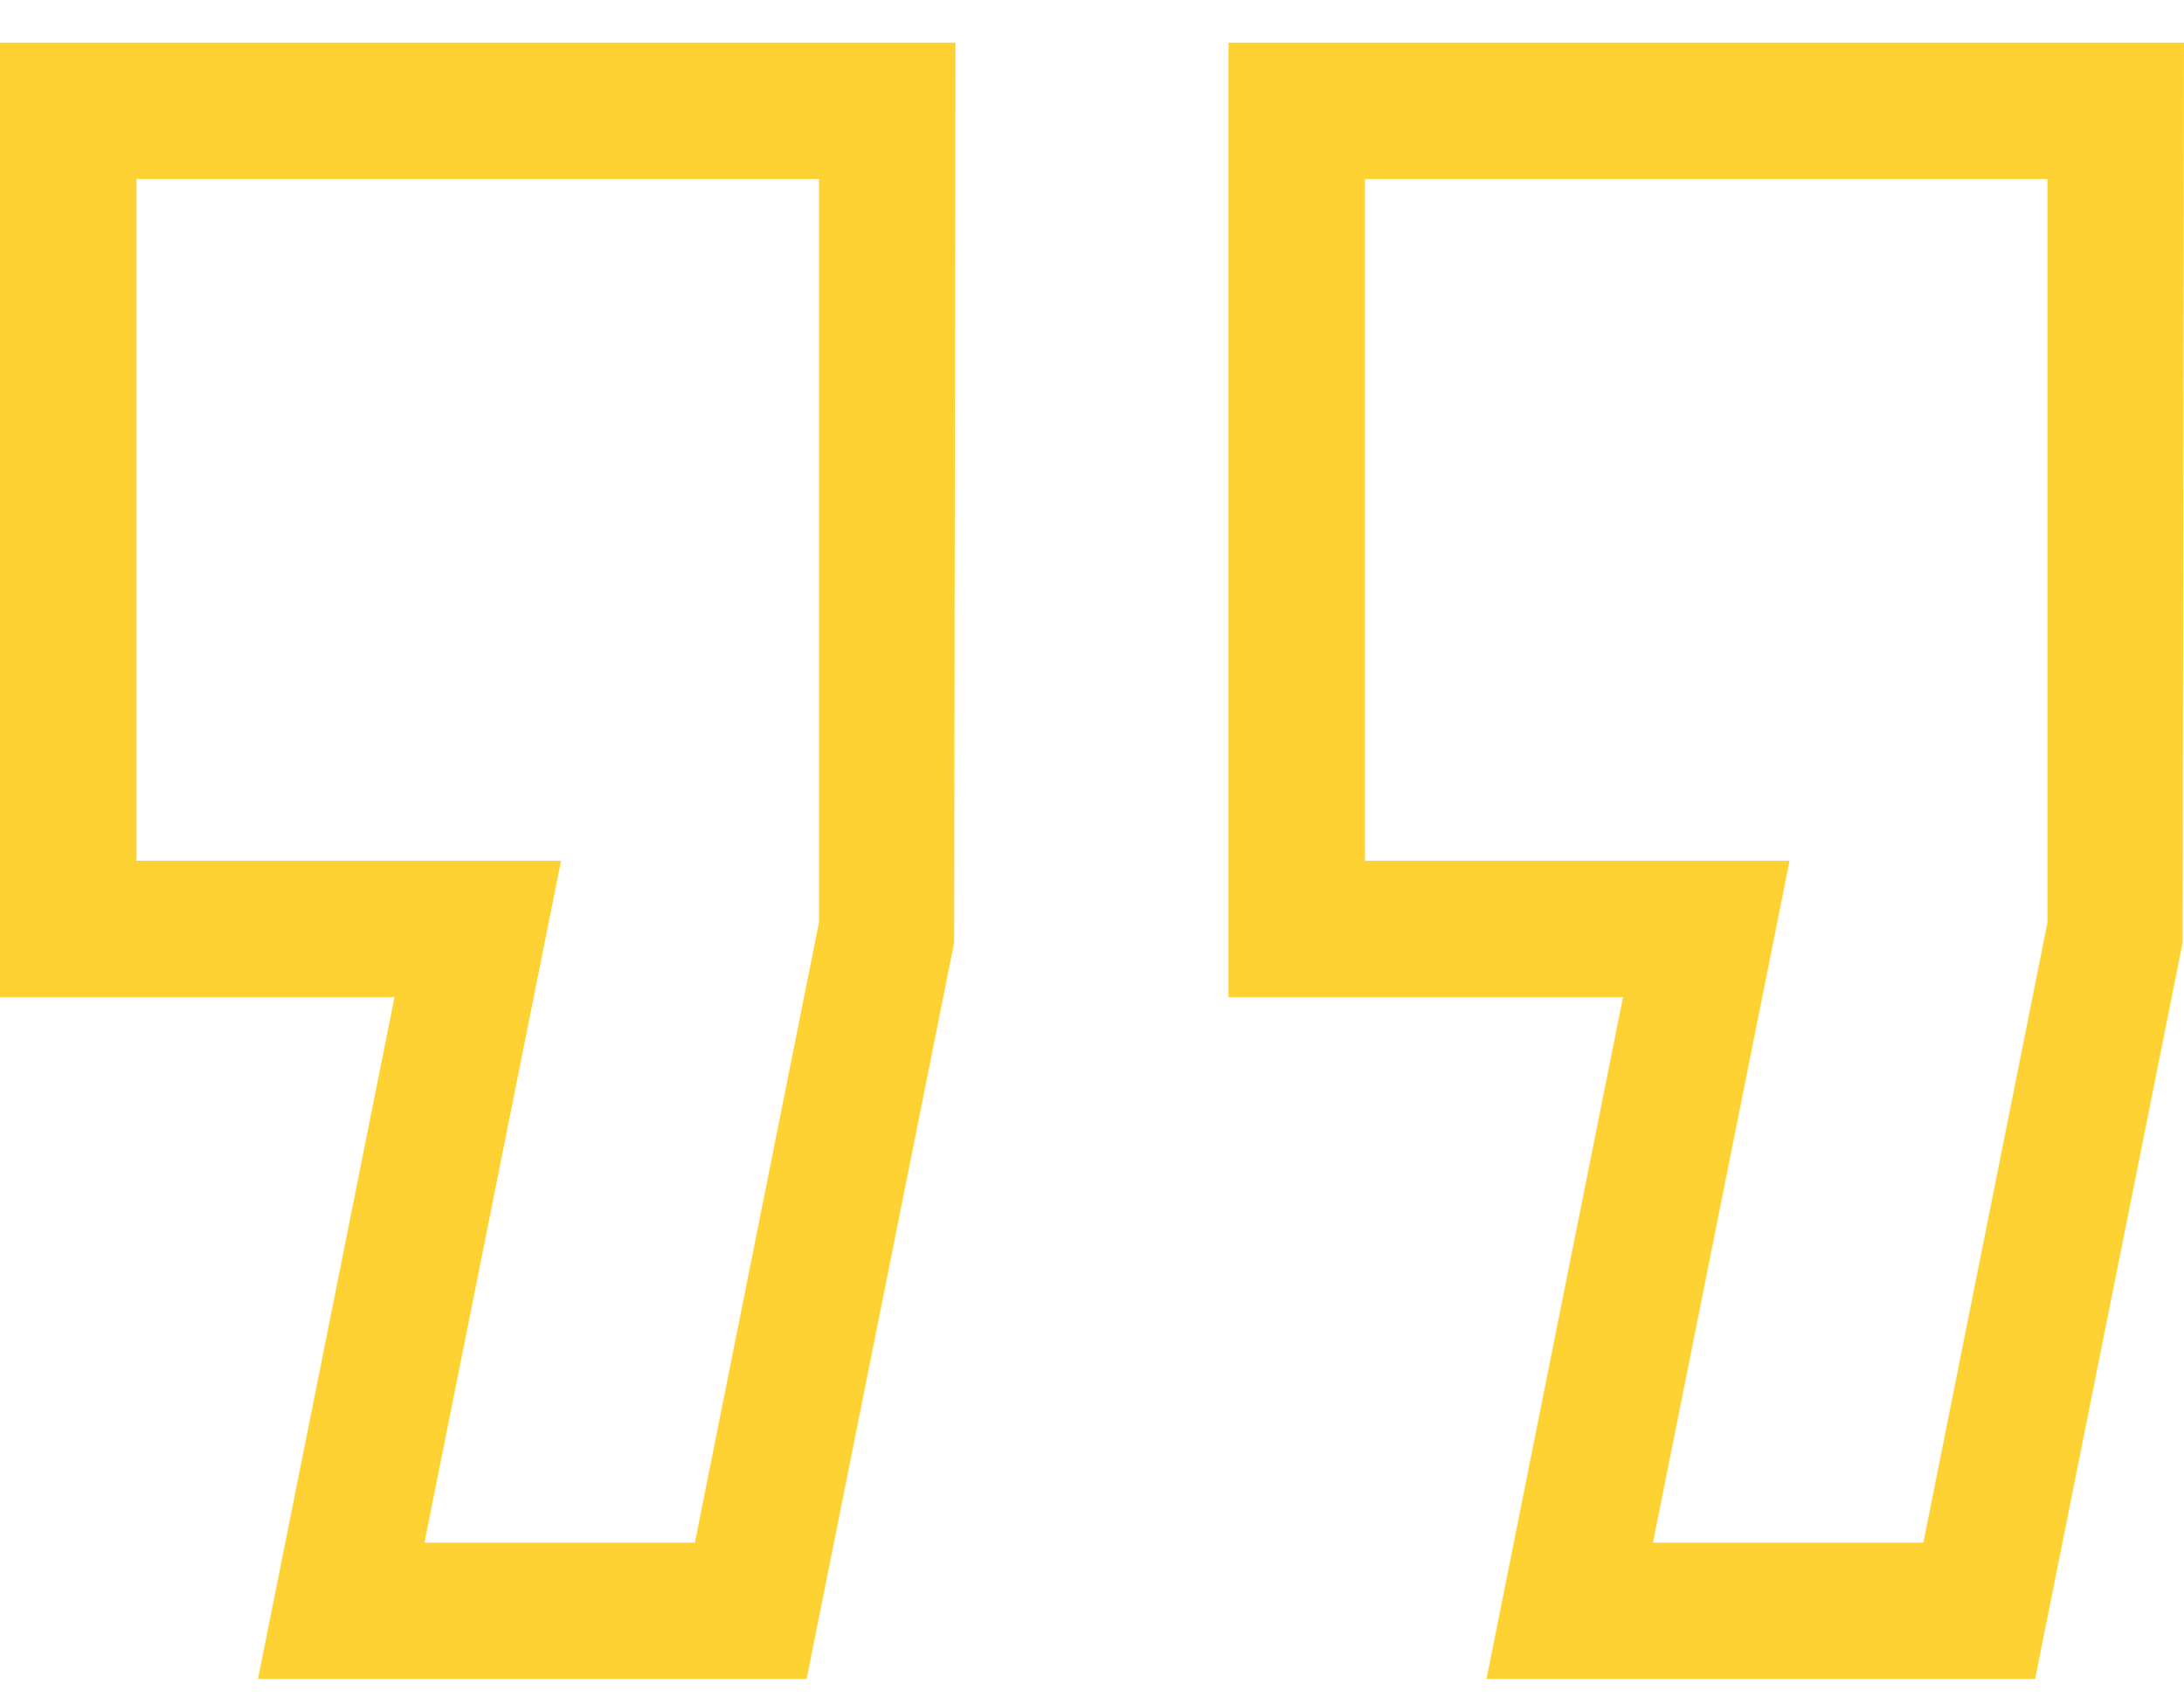 <svg xmlns="http://www.w3.org/2000/svg" width="50" height="39" fill="none"><path fill="#FFD234" d="M0 22.822h9.031L5.906 38.426h12.561l3.377-16.852.031-20.598H0v21.846zM3.125 4.097H18.75v17.009l-2.842 14.2h-6.19L12.845 19.7h-9.72V4.097zm25-3.121v21.846h9.031l-3.125 15.604h12.561l3.377-16.852L50 .976H28.125zm18.75 20.13-2.842 14.2h-6.19L40.97 19.7h-9.72V4.097h15.625v17.009z"/></svg>